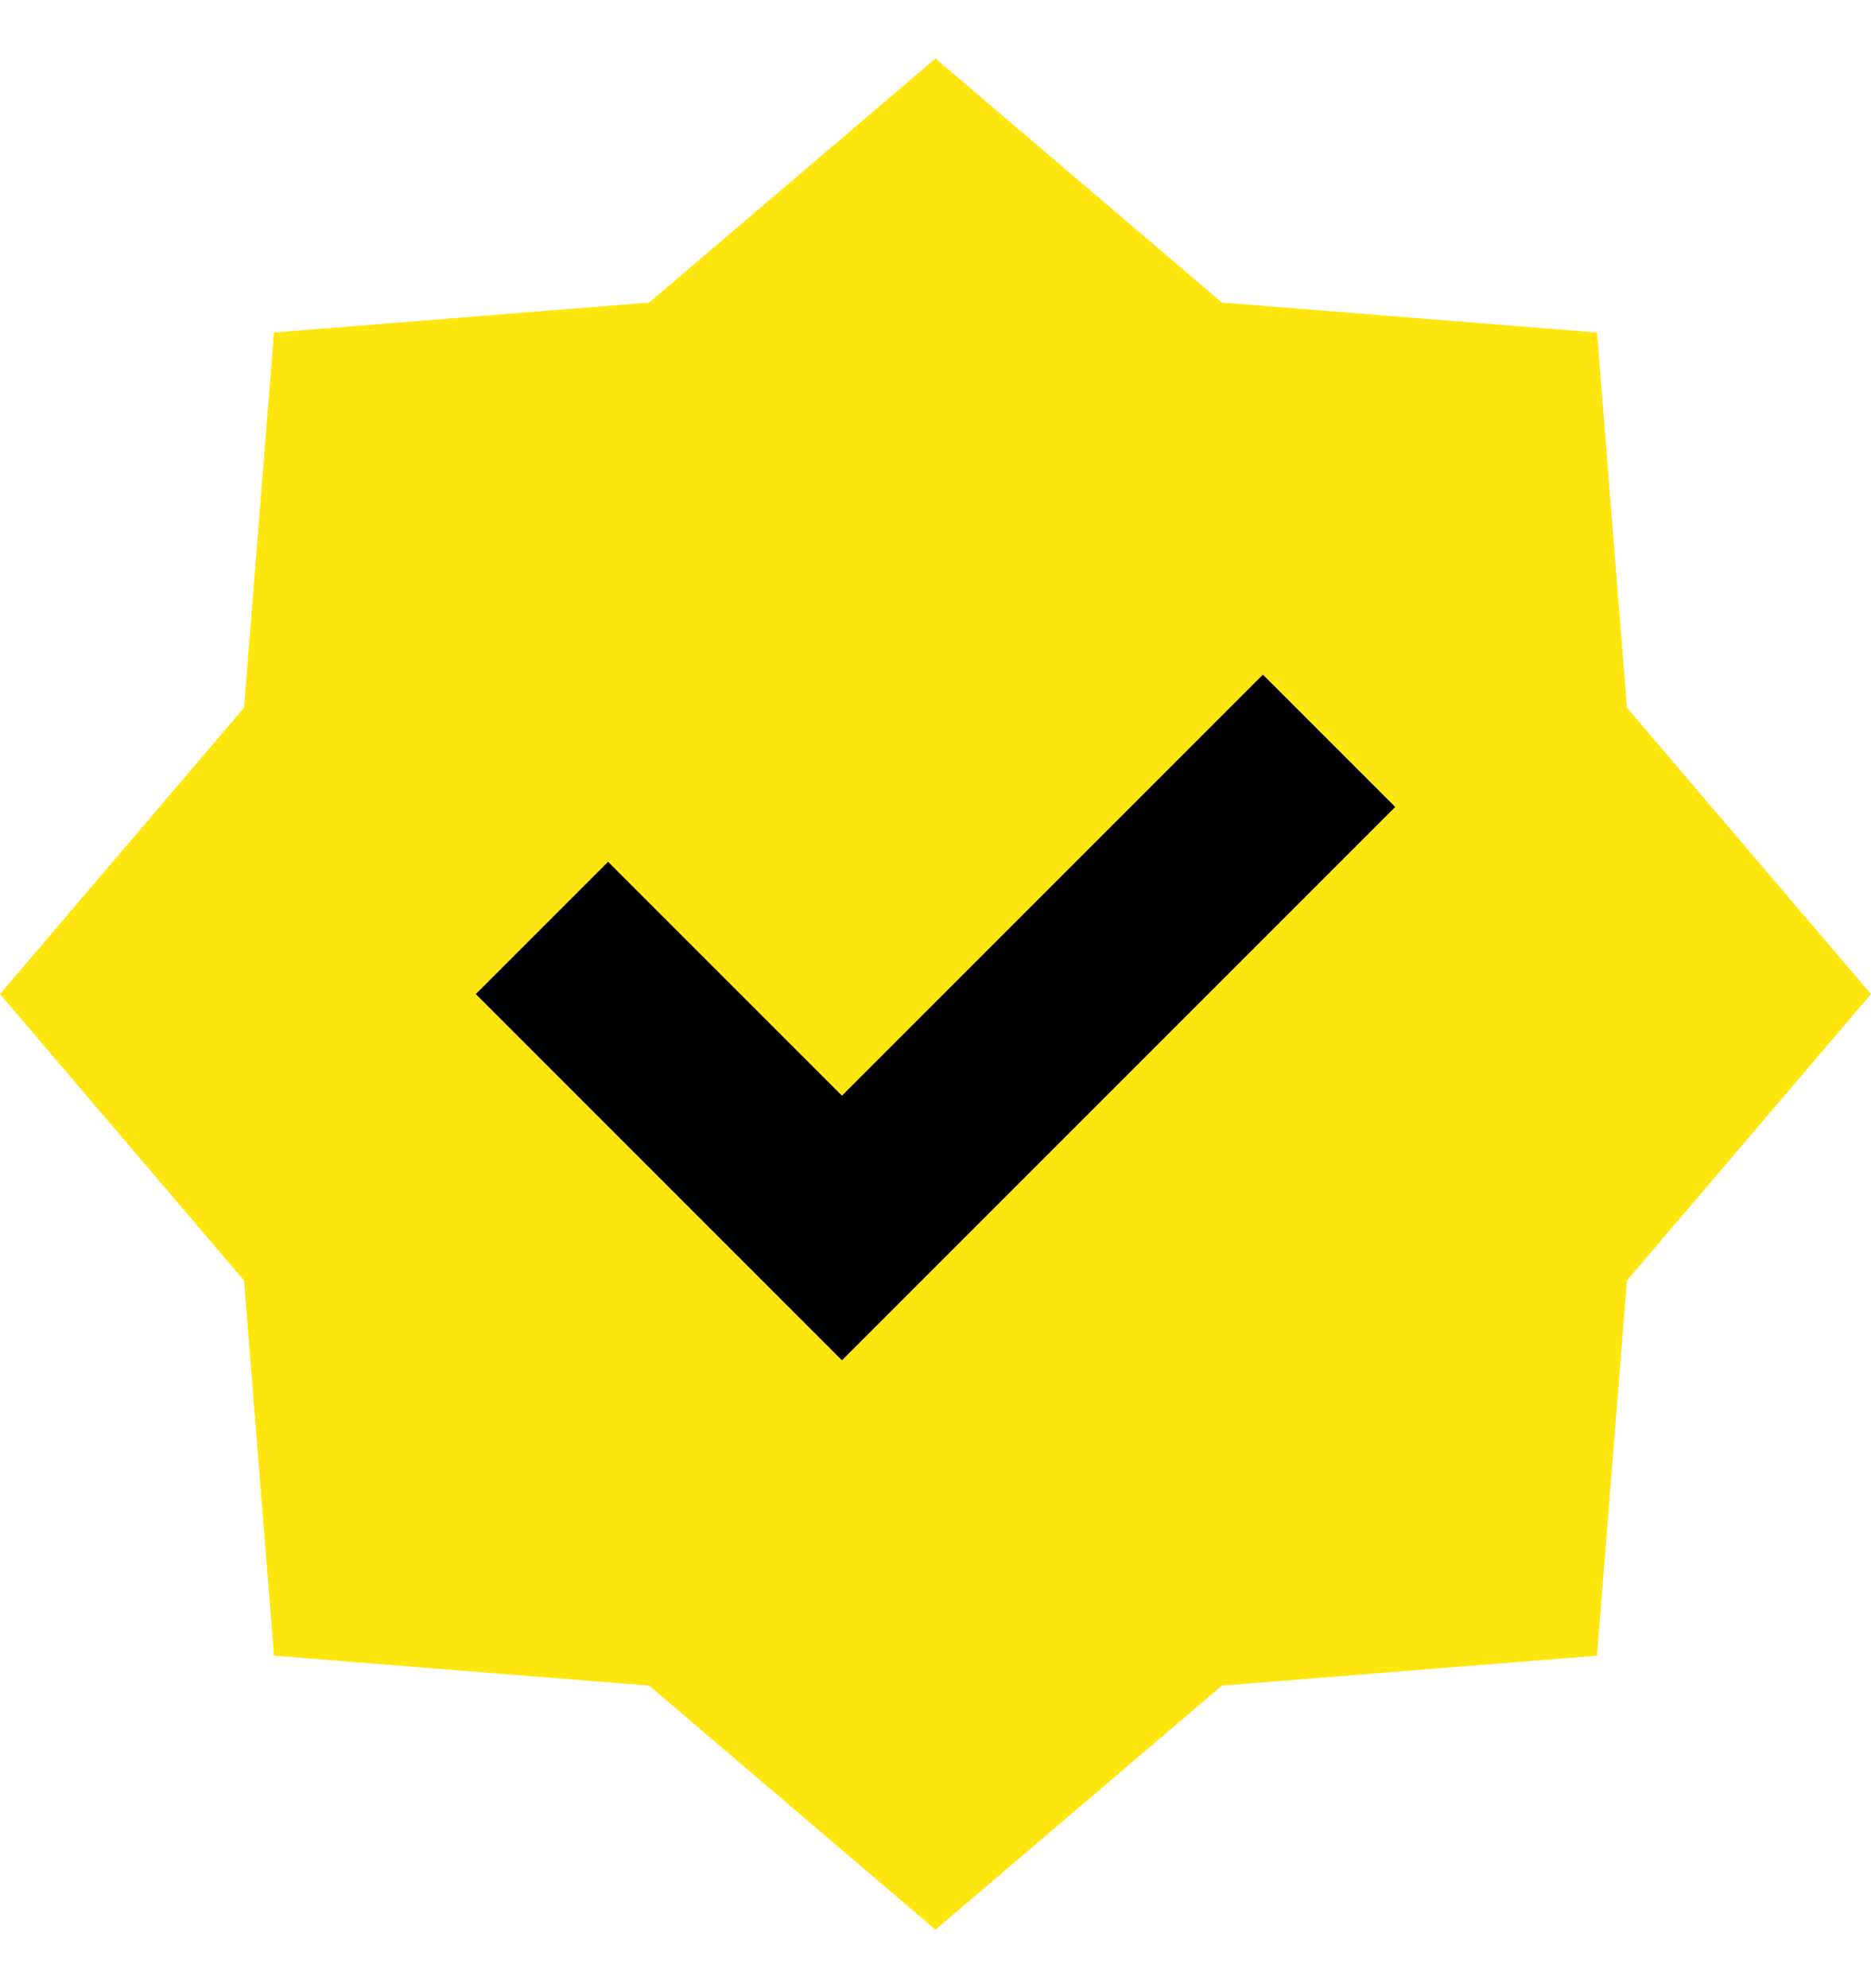 <svg width="16" height="17" viewBox="0 0 16 17" fill="none" xmlns="http://www.w3.org/2000/svg">
<path fill-rule="evenodd" clip-rule="evenodd" d="M10.449 2.587L8 0.5L5.551 2.587L2.343 2.843L2.087 6.051L0 8.5L2.087 10.949L2.343 14.157L5.551 14.413L8 16.5L10.449 14.413L13.657 14.157L13.913 10.949L16 8.5L13.913 6.051L13.657 2.843L10.449 2.587ZM11.366 7.466L11.931 6.9L10.8 5.769L10.234 6.334L7.2 9.369L5.766 7.934L5.2 7.369L4.069 8.5L4.634 9.066L6.634 11.066L7.2 11.631L7.766 11.066L11.366 7.466Z" fill="#FFE60F"/>
<path d="M5.2 8.5L7.2 10.5L10.8 6.9" stroke="black" stroke-width="1.6" stroke-linecap="square"/>
</svg>
